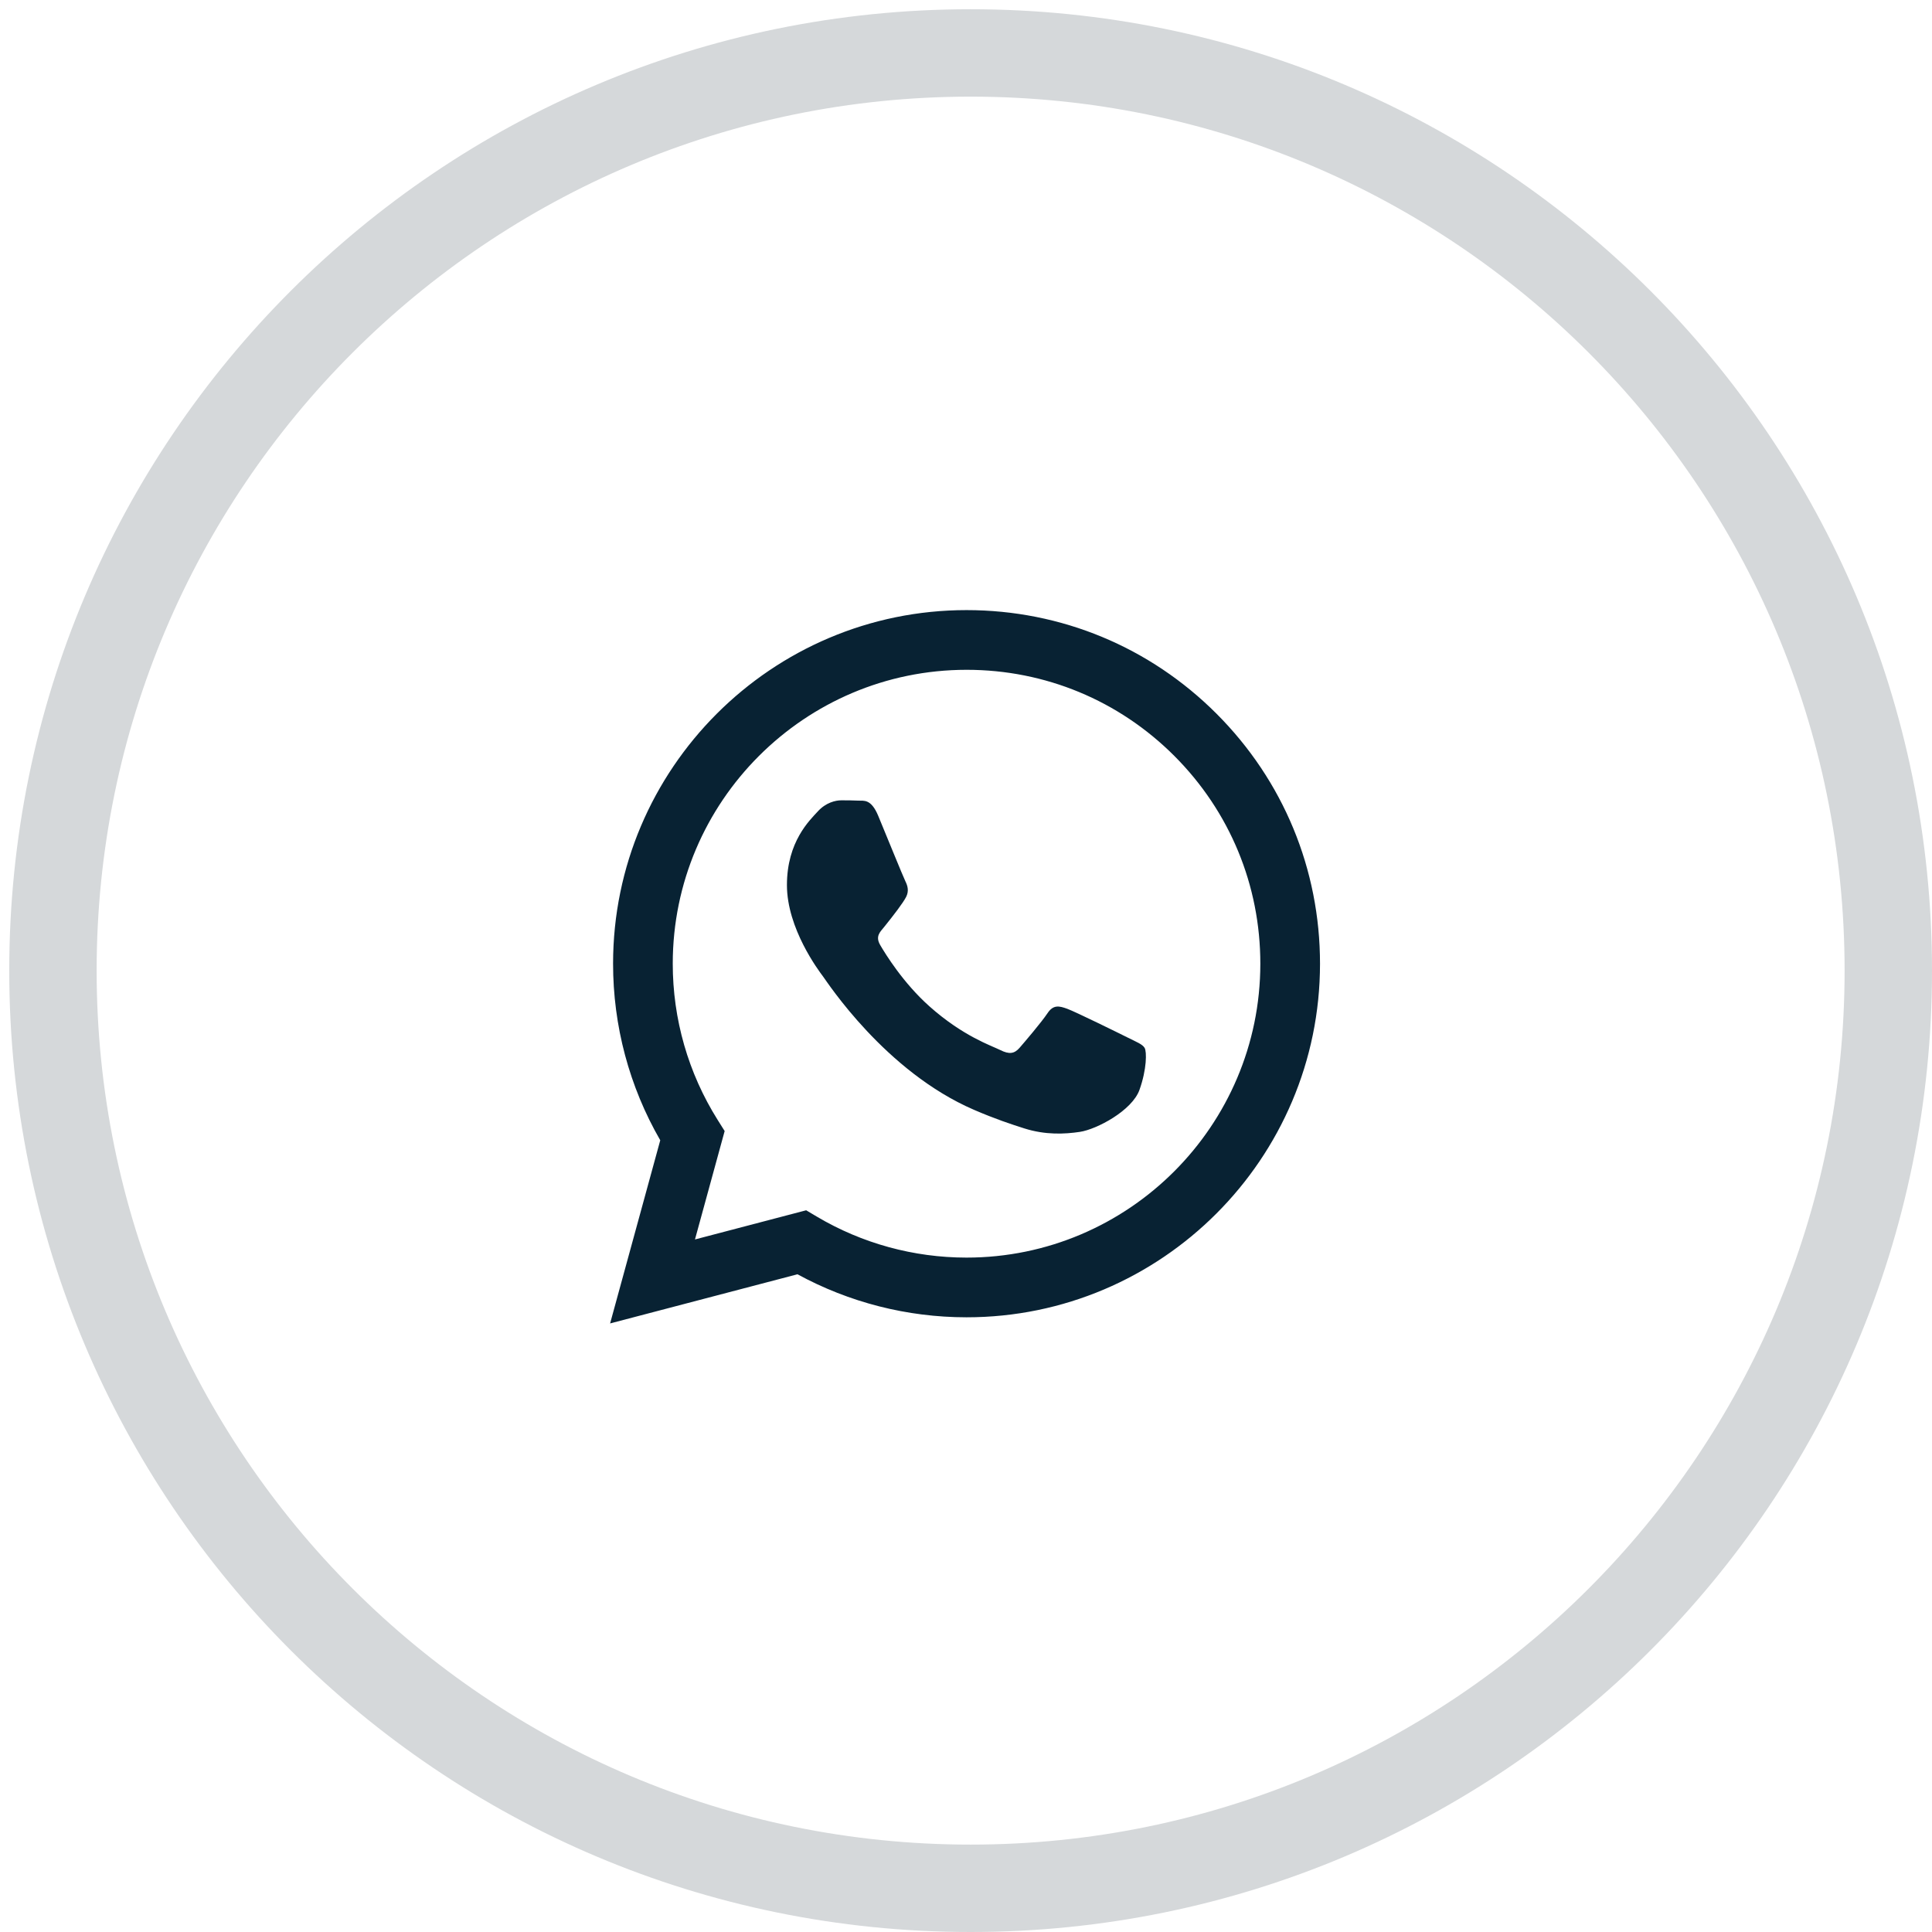 <svg width="190" height="190" viewBox="0 0 190 190" fill="none" xmlns="http://www.w3.org/2000/svg">
<path d="M95.455 0.909C43.239 0.909 0.909 43.239 0.909 95.455C0.909 147.671 43.239 190 95.455 190C147.671 190 190 147.671 190 95.455C190 43.239 147.671 0.909 95.455 0.909ZM95.455 181.405C47.985 181.405 9.504 142.924 9.504 95.455C9.504 47.985 47.985 9.504 95.455 9.504C142.924 9.504 181.405 47.985 181.405 95.455C181.405 142.924 142.924 181.405 95.455 181.405Z" fill="#D5D8DA"/>
<path fill-rule="evenodd" clip-rule="evenodd" d="M119.643 70.195C113.08 63.624 104.352 60.004 95.054 60C75.893 60 60.299 75.593 60.292 94.759C60.289 100.886 61.889 106.866 64.932 112.138L60 130.151L78.428 125.317C83.505 128.087 89.222 129.546 95.04 129.548H95.054C114.212 129.548 129.808 113.953 129.815 94.787C129.819 85.498 126.207 76.765 119.643 70.195ZM95.054 123.677H95.042C89.857 123.675 84.773 122.282 80.336 119.65L79.282 119.024L68.346 121.892L71.265 111.231L70.578 110.138C67.686 105.537 66.158 100.22 66.161 94.761C66.167 78.831 79.128 65.871 95.065 65.871C102.782 65.874 110.037 68.883 115.492 74.344C120.947 79.805 123.949 87.064 123.946 94.785C123.939 110.716 110.979 123.677 95.054 123.677ZM110.902 102.038C110.033 101.603 105.763 99.503 104.967 99.212C104.171 98.922 103.591 98.778 103.013 99.647C102.434 100.517 100.769 102.473 100.262 103.053C99.755 103.632 99.249 103.705 98.38 103.27C97.512 102.836 94.713 101.918 91.395 98.959C88.814 96.656 87.07 93.811 86.564 92.942C86.057 92.072 86.559 91.647 86.945 91.17C87.885 90.002 88.826 88.778 89.116 88.199C89.406 87.619 89.26 87.112 89.043 86.677C88.826 86.242 87.089 81.967 86.366 80.228C85.66 78.534 84.945 78.763 84.411 78.737C83.905 78.711 83.326 78.706 82.746 78.706C82.168 78.706 81.226 78.923 80.43 79.793C79.634 80.663 77.39 82.764 77.39 87.039C77.39 91.314 80.503 95.445 80.937 96.024C81.371 96.604 87.062 105.377 95.775 109.139C97.847 110.035 99.465 110.569 100.726 110.969C102.807 111.63 104.7 111.537 106.197 111.313C107.866 111.064 111.336 109.212 112.06 107.183C112.784 105.154 112.784 103.415 112.566 103.053C112.349 102.69 111.77 102.473 110.902 102.038Z" fill="#082233"/>
</svg>
